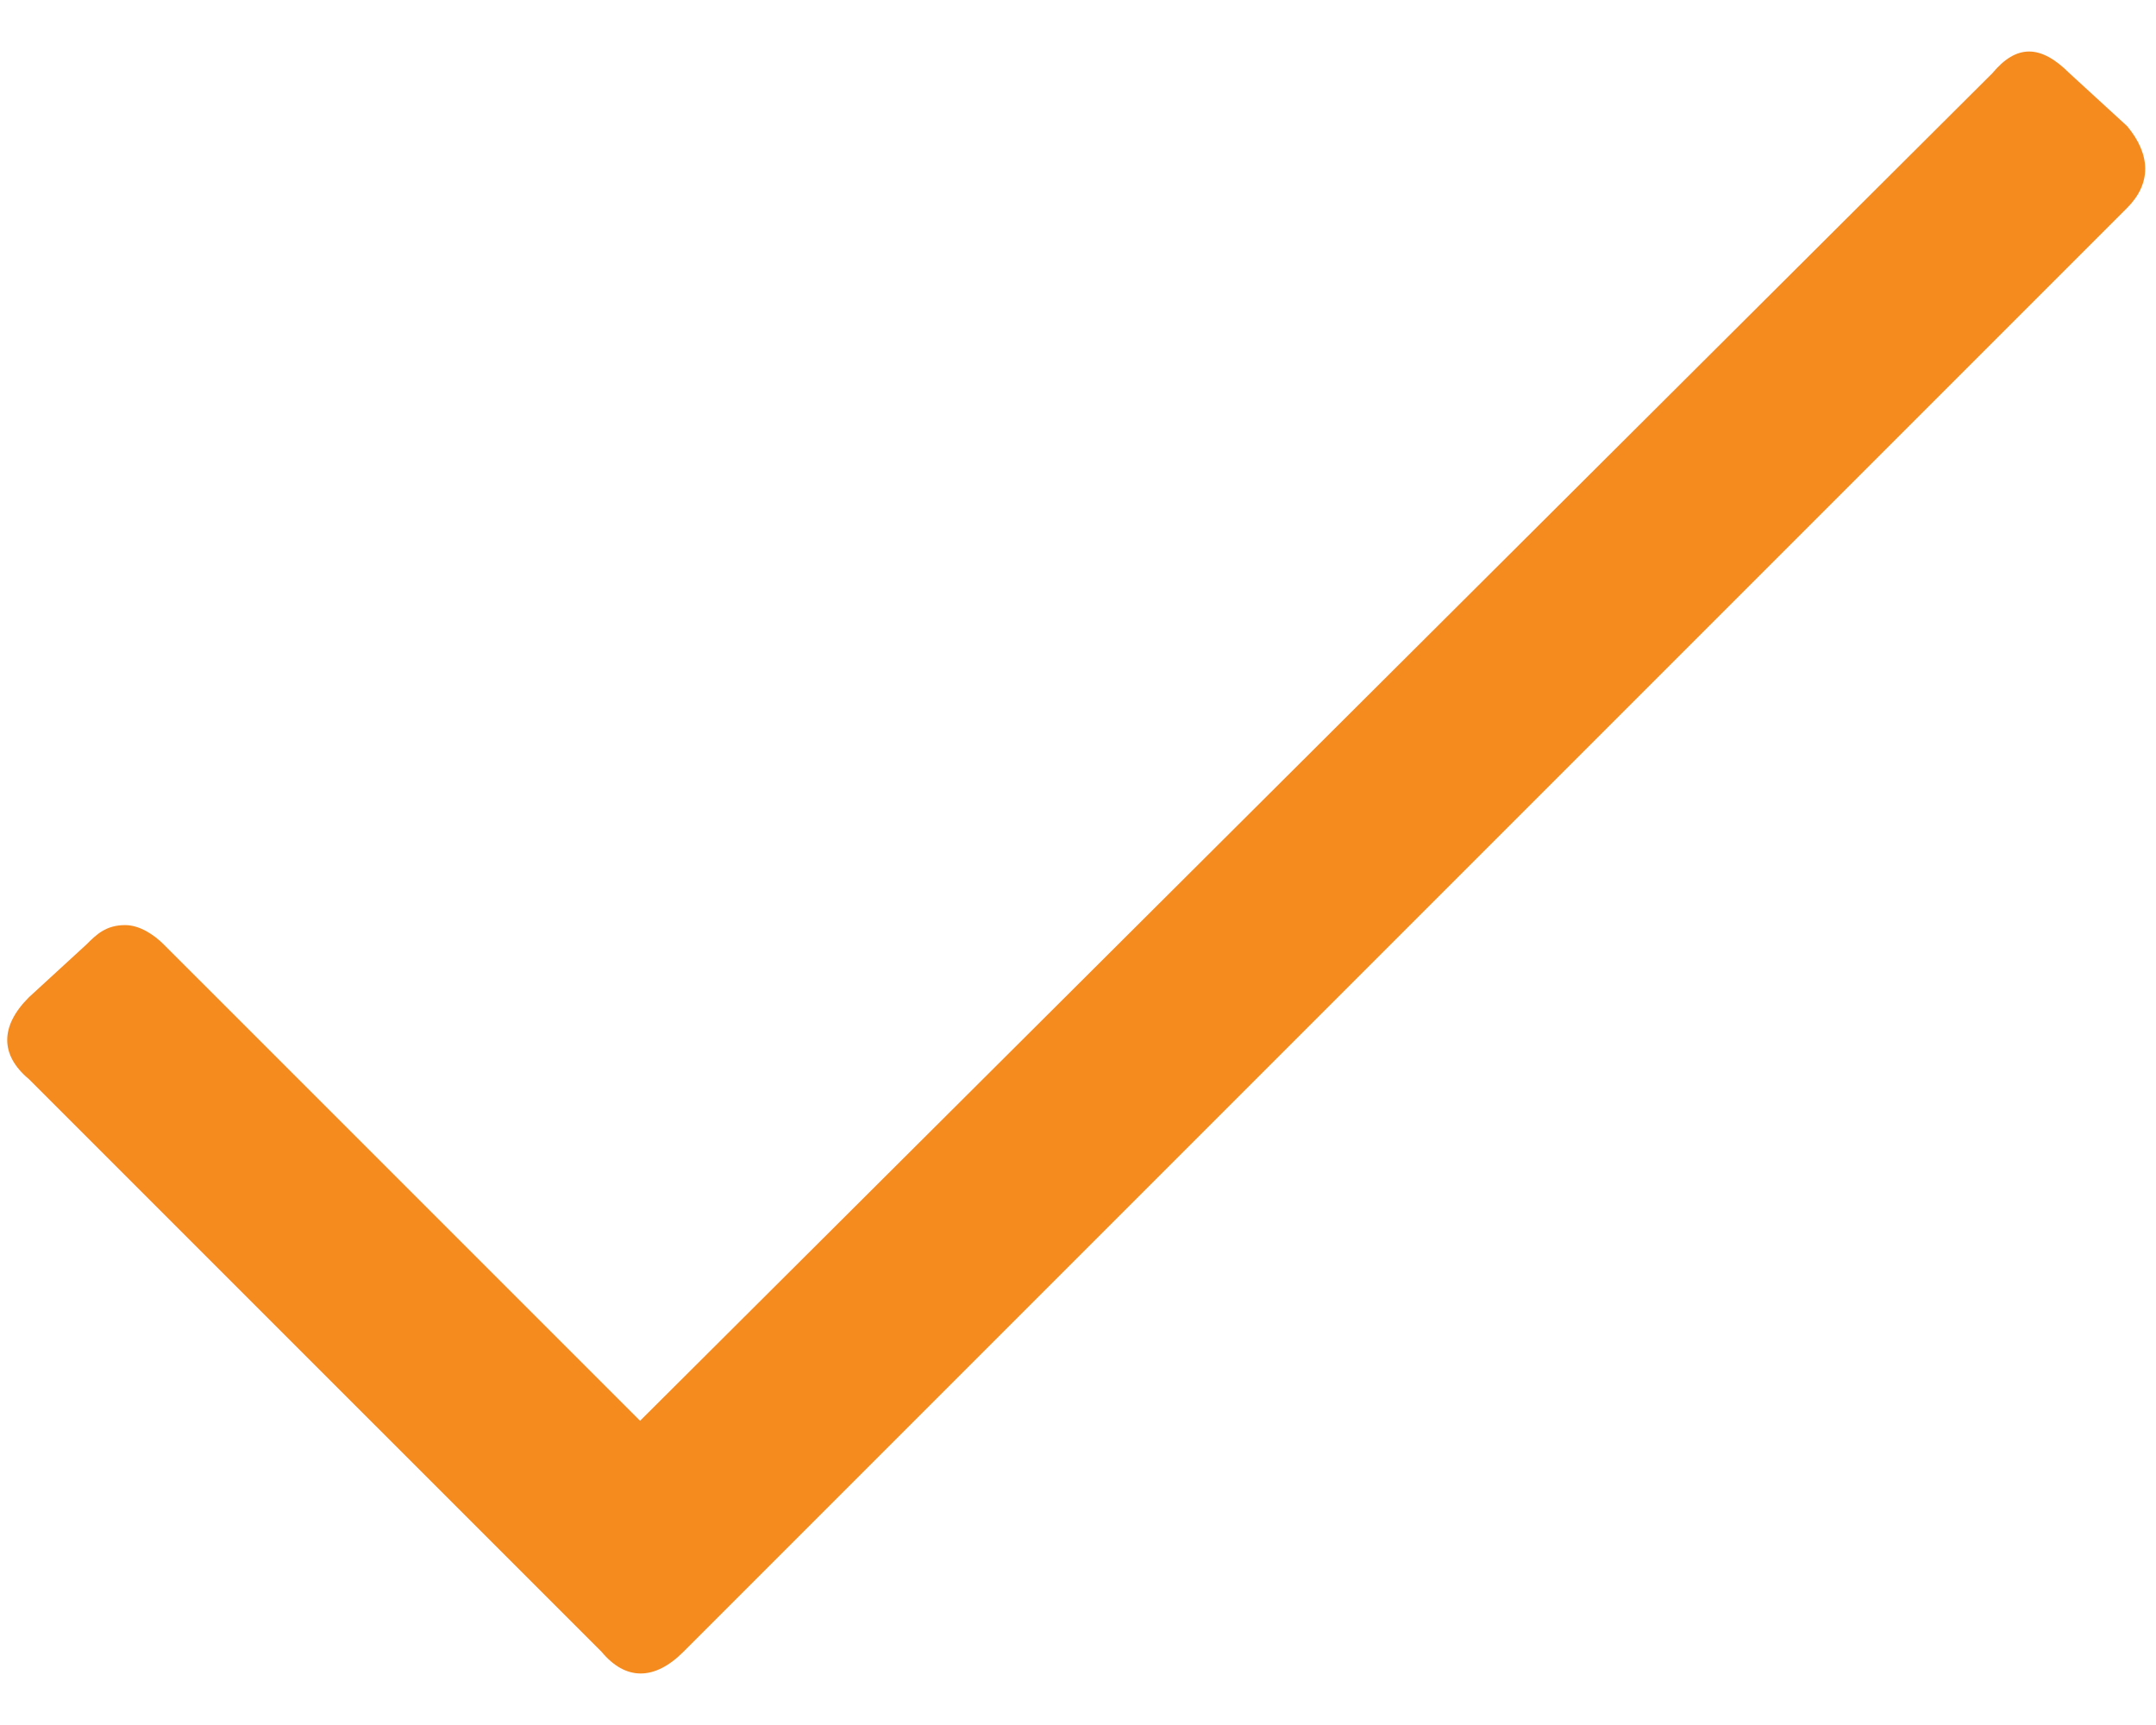 <svg xmlns="http://www.w3.org/2000/svg" width="35" height="28" viewBox="0 0 35 28" fill="none"><path d="M32.344 1.188L10.391 23.062L2.656 15.328C2.5 15.172 2.266 15.016 2.031 15.016C1.719 15.016 1.562 15.172 1.406 15.328L0.469 16.188C0 16.656 0 17.125 0.469 17.516L9.766 26.812C10.156 27.281 10.625 27.281 11.094 26.812L34.531 3.375C34.922 2.984 34.922 2.516 34.531 2.047L33.594 1.188C33.125 0.719 32.734 0.719 32.344 1.188Z" fill="#F58A1F"></path></svg>